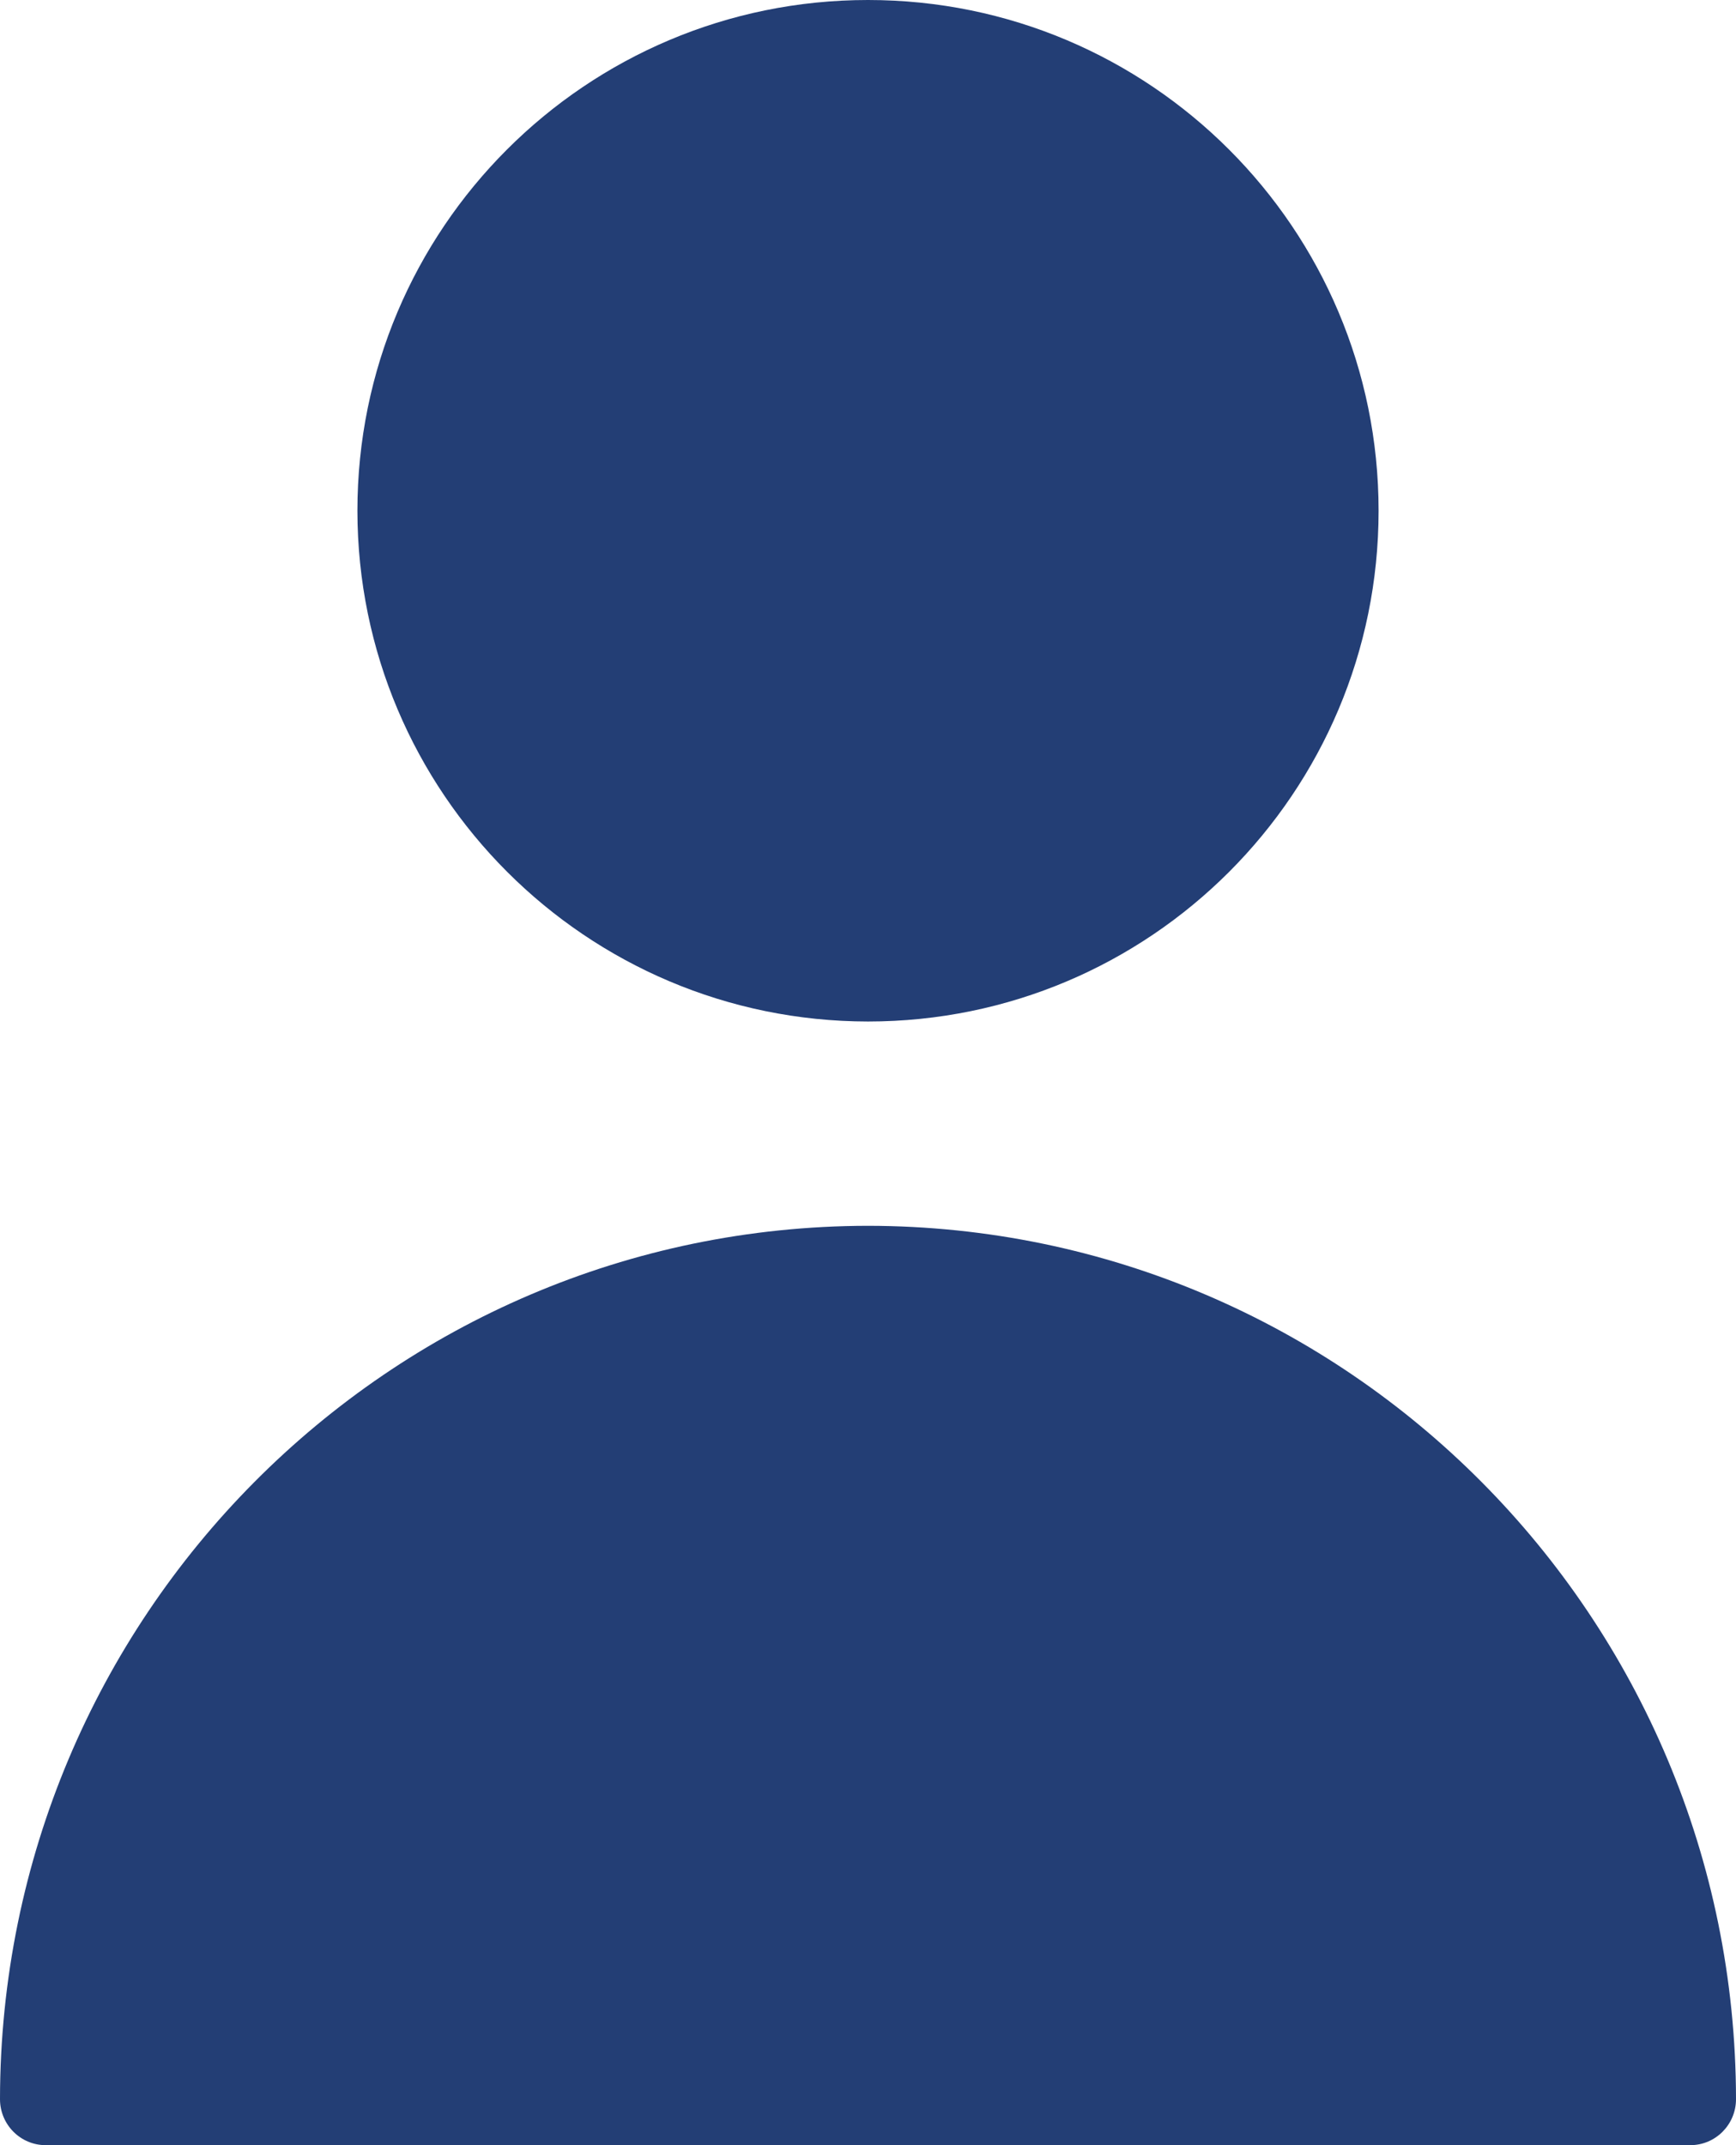 <svg xmlns="http://www.w3.org/2000/svg" width="17" height="21" viewBox="0 0 17 21">
  <path fill="#233E75" fill-rule="evenodd" d="M8.5,10 C11.262,10 13.5,7.762 13.5,5 C13.5,2.238 11.262,0 8.5,0 C5.738,0 3.5,2.238 3.5,5 C3.502,7.76 5.74,9.998 8.5,10 Z M8.5,12 C3.808,12.005 0.005,15.83 0,20.55 C0,20.798 0.2,21 0.447,21 L16.553,21 C16.8,21 17,20.798 17,20.55 C16.995,15.83 13.192,12.005 8.5,12 Z"/>
</svg>
